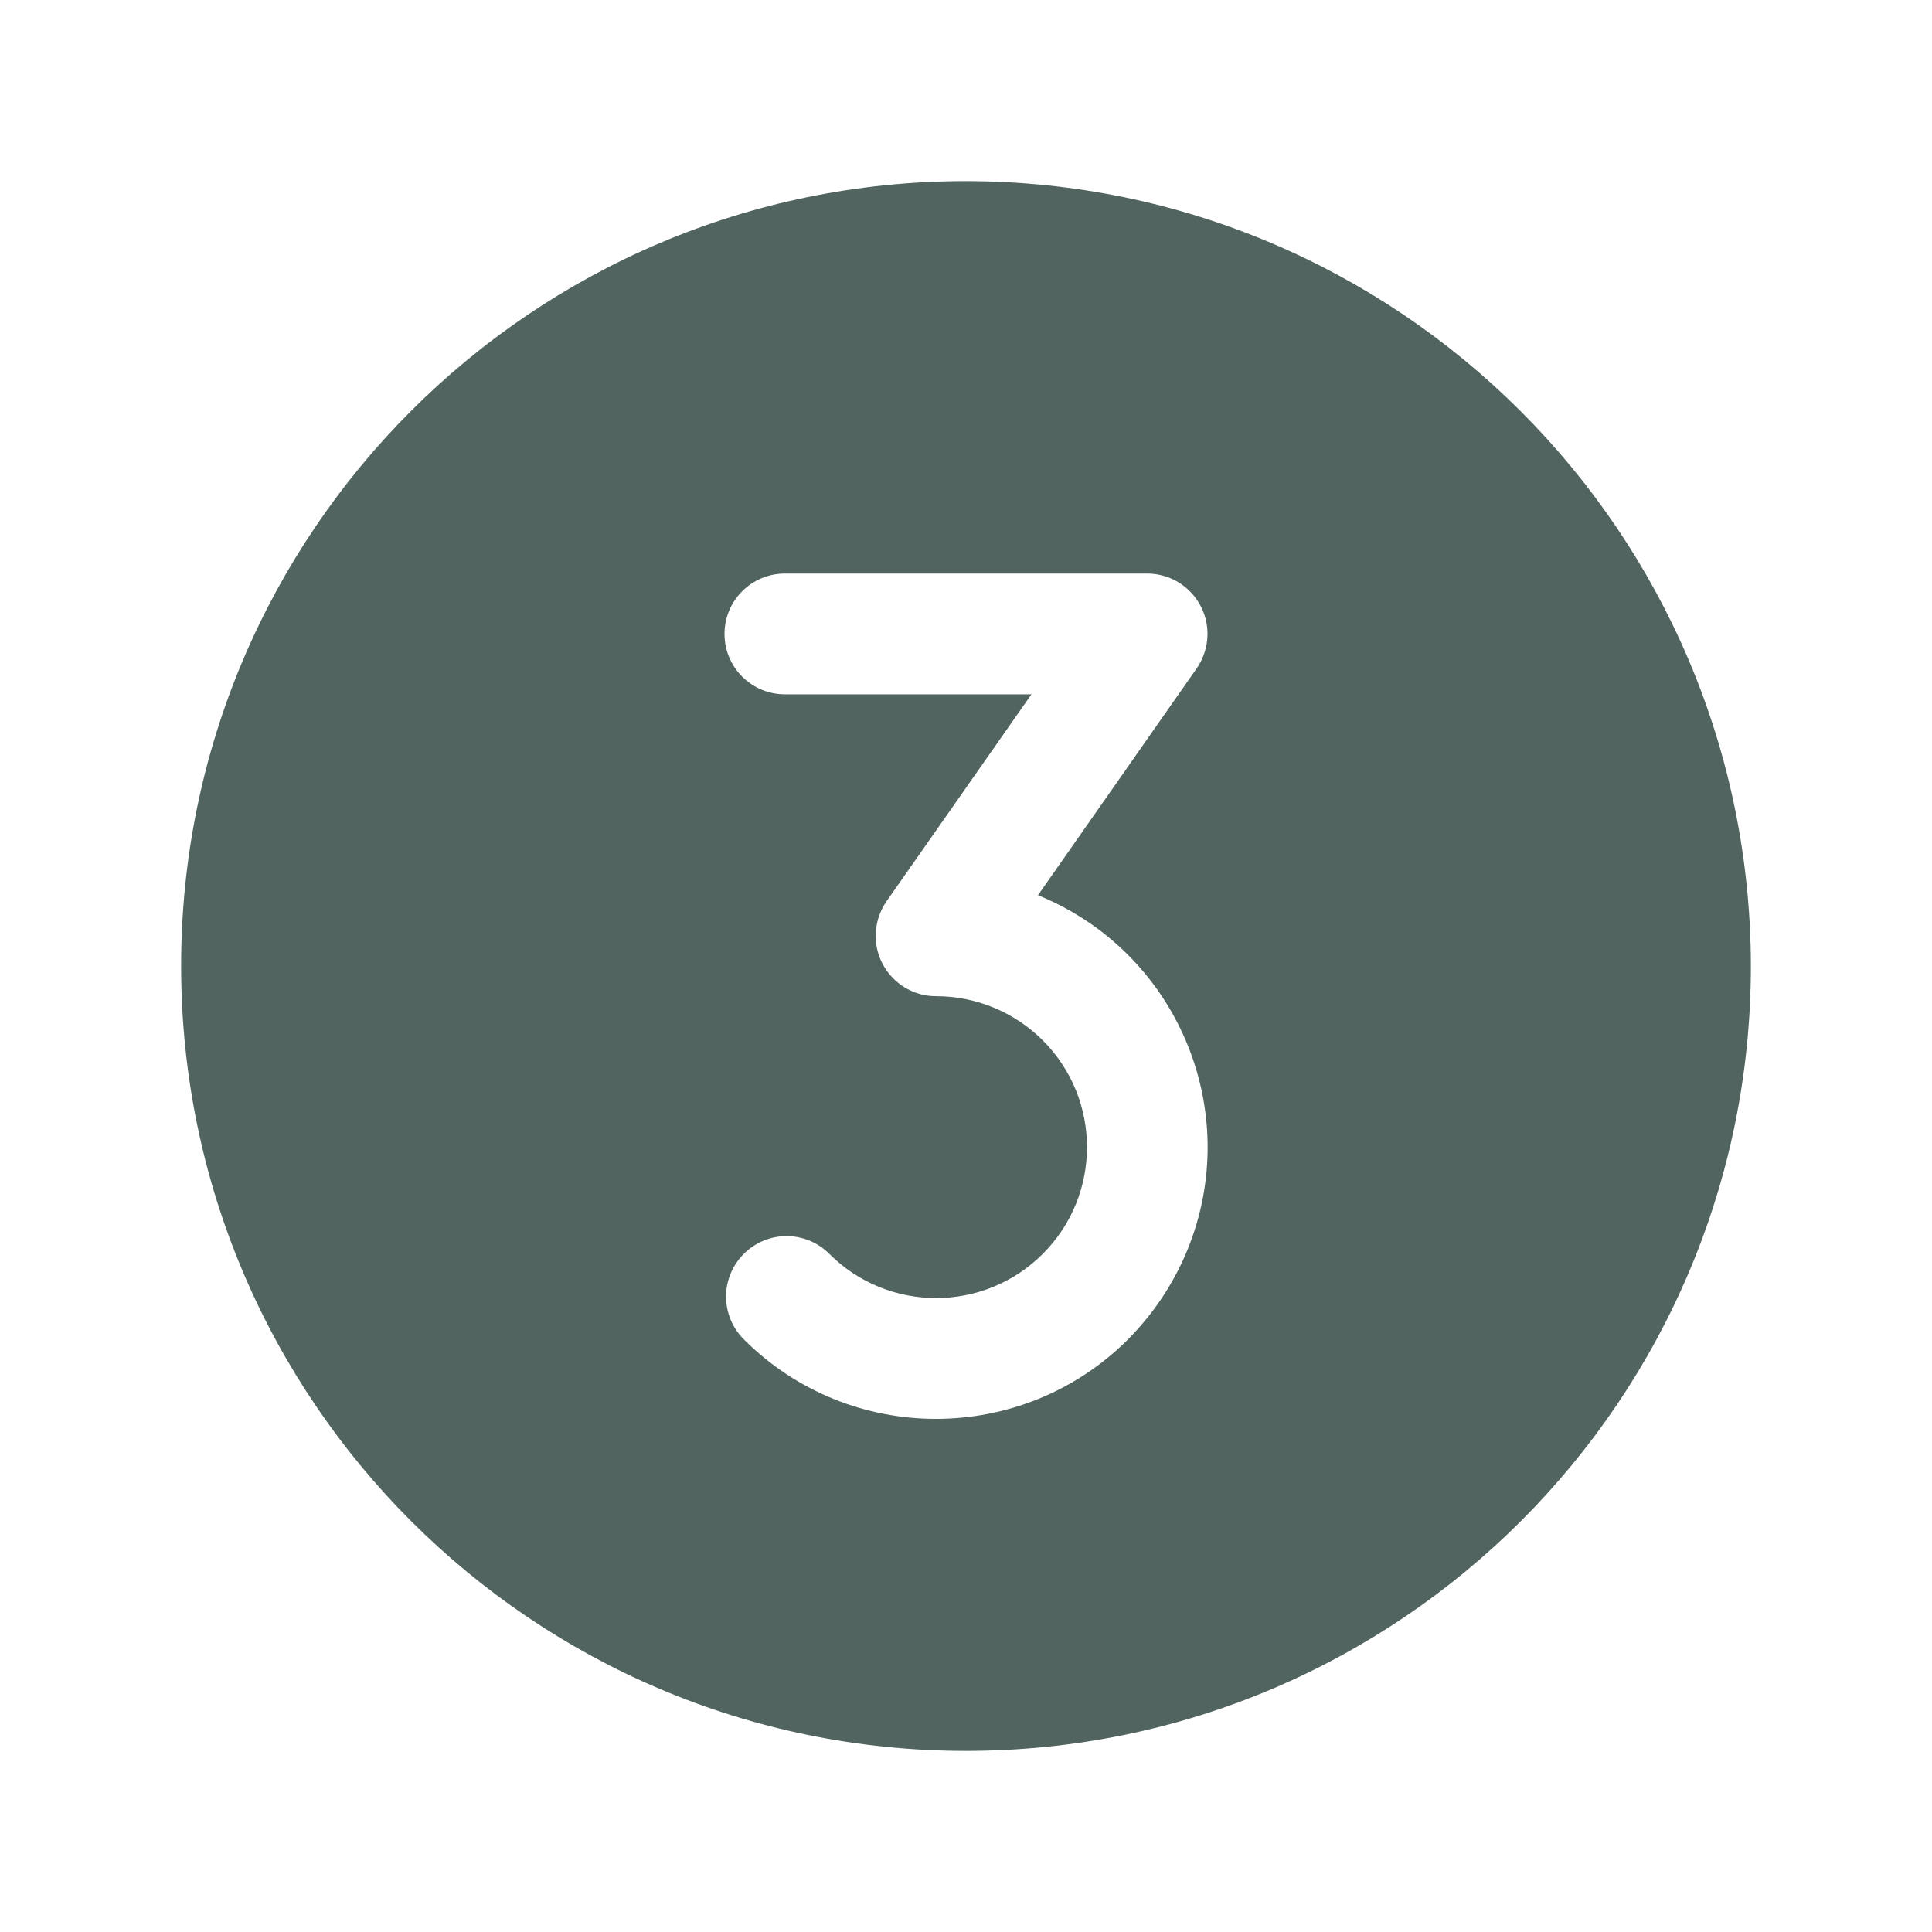 <svg xmlns="http://www.w3.org/2000/svg" xmlns:xlink="http://www.w3.org/1999/xlink" id="Flat" x="0px" y="0px" viewBox="0 0 800 800" style="enable-background:new 0 0 800 800;" xml:space="preserve"><style type="text/css">	.st0{fill:#516460;}</style><path class="st0" d="M400,75C220.5,75,75,220.5,75,400s145.5,325,325,325s325-145.5,325-325C724.8,220.6,579.4,75.2,400,75z  M467.1,554.6c-43.9,43.9-115.2,43.9-159.1,0c-9.8-9.8-9.8-25.6,0-35.4c9.8-9.8,25.6-9.8,35.4,0c24.4,24.4,64,24.4,88.4,0 c24.4-24.4,24.4-64,0-88.4c-11.7-11.7-27.6-18.3-44.2-18.3c-13.8,0-25-11.2-25-25c0-5.1,1.6-10.1,4.5-14.3l60-85.7H325 c-13.8,0-25-11.2-25-25c0-13.8,11.2-25,25-25h150c13.8,0,25,11.2,25,25c0,5.1-1.6,10.1-4.5,14.3l-65.7,93.9 c57.6,23.4,85.3,89,62,146.6C486.1,531.3,477.7,543.9,467.1,554.6L467.1,554.6z"></path></svg>